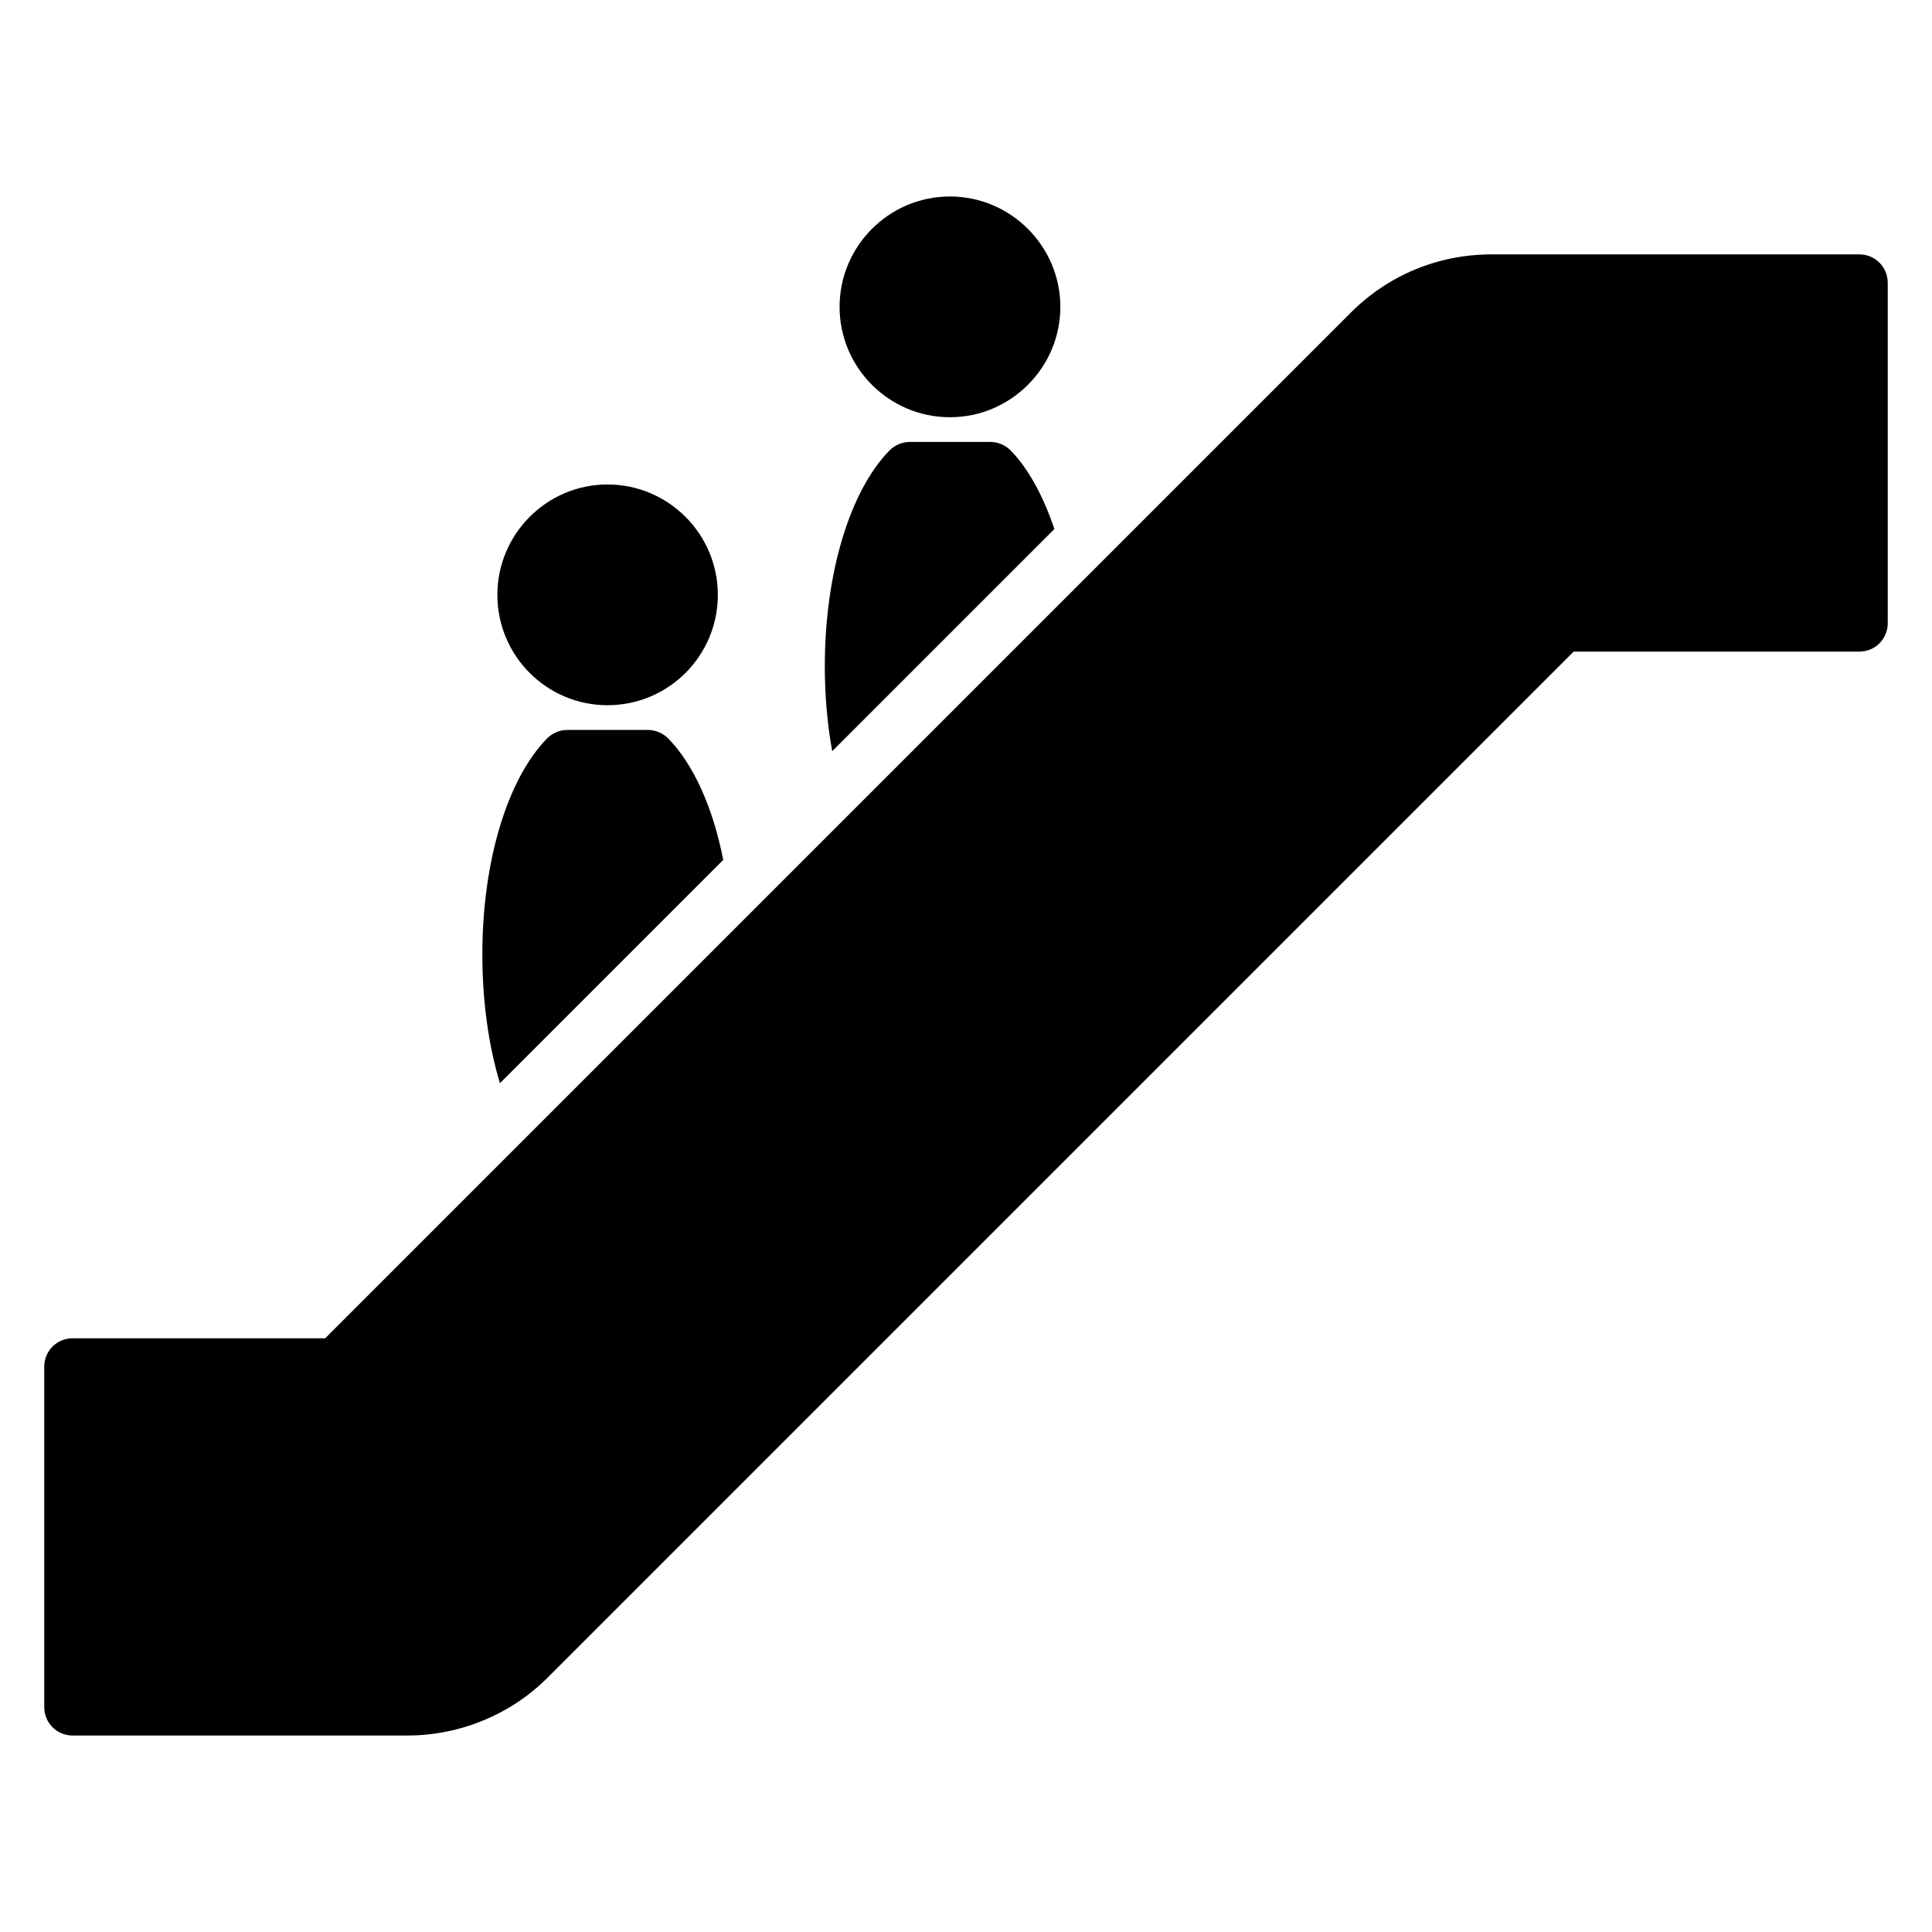 <?xml version="1.0" encoding="UTF-8"?>
<!-- Uploaded to: ICON Repo, www.svgrepo.com, Generator: ICON Repo Mixer Tools -->
<svg fill="#000000" width="800px" height="800px" version="1.1" viewBox="144 144 512 512" xmlns="http://www.w3.org/2000/svg">
 <g>
  <path d="m644.27 218.93v90.234c0 4.137-3.309 7.519-7.519 7.519h-75.723l-271.83 271.83c-9.699 9.773-23.234 15.414-37.223 15.414l-88.73 0.004c-4.211 0-7.519-3.383-7.519-7.519v-90.234c0-4.137 3.309-7.519 7.519-7.519h66.922l271.83-271.83c9.926-9.926 23.16-15.414 37.297-15.414h97.453c4.211-0.004 7.519 3.383 7.519 7.519z"/>
  <path d="m275.81 301.64c0-16.094 13.082-29.25 29.176-29.25 16.168 0 29.25 13.16 29.25 29.25 0 16.168-13.082 29.25-29.25 29.25-16.09 0-29.176-13.086-29.176-29.25z"/>
  <path d="m335.67 371.88-59.18 59.18c-3.008-9.926-4.664-21.73-4.664-34.141 0-24.59 6.617-46.473 17.145-57.223 1.43-1.43 3.383-2.254 5.34-2.254h21.355c2.031 0 3.984 0.828 5.414 2.254 6.769 6.918 11.883 18.422 14.59 32.184z"/>
  <path d="m366.5 225.32c0-16.09 13.082-29.25 29.25-29.25 16.094 0 29.254 13.16 29.254 29.25 0 16.094-13.16 29.25-29.254 29.25-16.168 0-29.25-13.16-29.25-29.25z"/>
  <path d="m423.42 284.2-58.879 58.879c-1.277-7.07-1.957-14.664-1.957-22.484 0-24.59 6.617-46.473 17.145-57.223 1.43-1.43 3.383-2.254 5.414-2.254h21.281c2.031 0 3.984 0.828 5.414 2.254 4.738 4.887 8.648 12.105 11.582 20.828z"/>
 </g>
</svg>